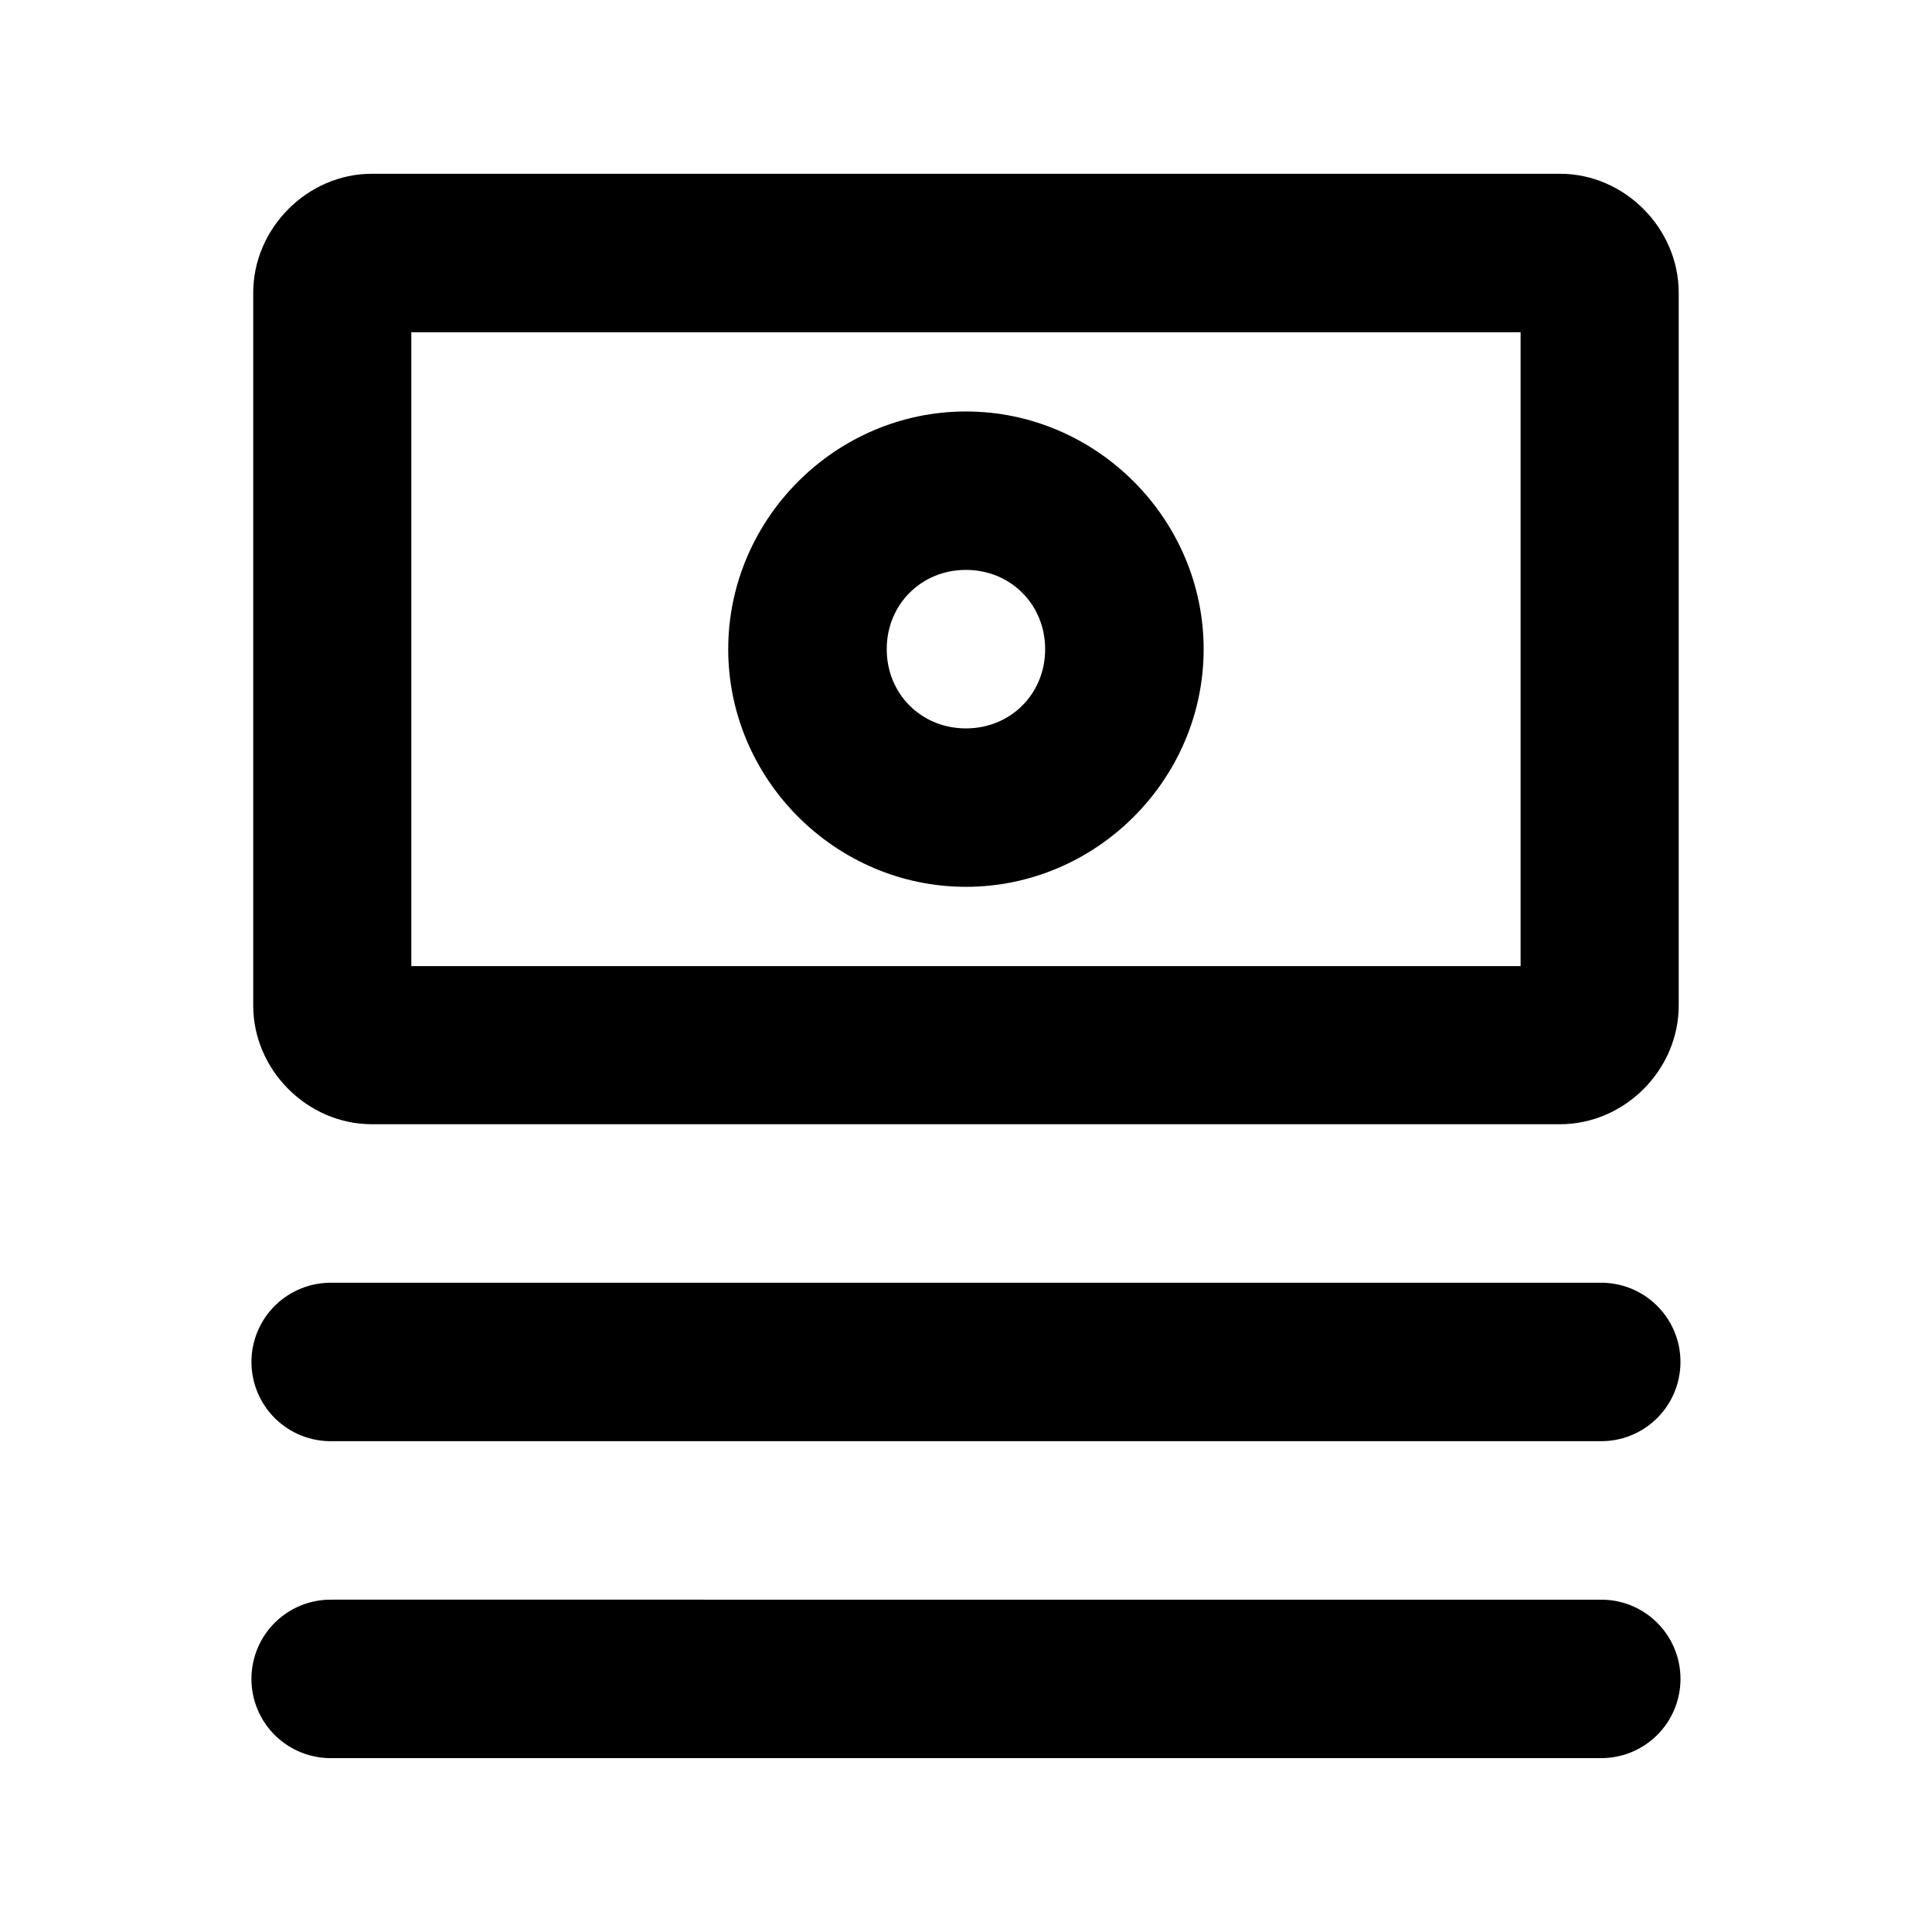<?xml version="1.0" encoding="UTF-8"?>
<!-- Uploaded to: ICON Repo, www.iconrepo.com, Generator: ICON Repo Mixer Tools -->
<svg fill="#000000" width="800px" height="800px" version="1.1" viewBox="144 144 512 512" xmlns="http://www.w3.org/2000/svg">
 <path d="m242.55 190.05c-17.082 0-31.445 14.449-31.445 31.527v188.91c0 17.082 14.367 31.445 31.445 31.445h314.88c17.082 0 31.445-14.363 31.445-31.445v-188.91c0-17.082-14.367-31.527-31.445-31.527zm10.453 42.004h293.97v167.98h-293.97zm146.98 20.992c-34.531 0-62.996 28.465-62.996 62.996s28.465 62.977 62.996 62.977 62.996-28.445 62.996-62.977-28.465-62.996-62.996-62.996zm0 41.984c11.844 0 20.992 9.172 20.992 21.012 0 11.844-9.148 20.992-20.992 20.992s-20.992-9.148-20.992-20.992 9.148-21.012 20.992-21.012zm-167.89 188.91c-5.644-0.121-11.105 2.035-15.141 5.984-4.039 3.953-6.316 9.363-6.316 15.008 0 5.648 2.277 11.059 6.316 15.012 4.035 3.949 9.496 6.106 15.141 5.981h335.79c5.644 0.125 11.105-2.031 15.141-5.981 4.039-3.953 6.316-9.363 6.316-15.012 0-5.644-2.277-11.055-6.316-15.008-4.035-3.949-9.496-6.106-15.141-5.984zm0 83.988v0.004c-5.648-0.129-11.109 2.027-15.148 5.981-4.039 3.949-6.316 9.359-6.316 15.012 0 5.648 2.277 11.059 6.316 15.012 4.039 3.949 9.5 6.106 15.148 5.981h335.79c5.648 0.125 11.109-2.031 15.148-5.981 4.039-3.953 6.316-9.363 6.316-15.012 0-5.652-2.277-11.062-6.316-15.012-4.039-3.953-9.5-6.109-15.148-5.981z"/>
</svg>